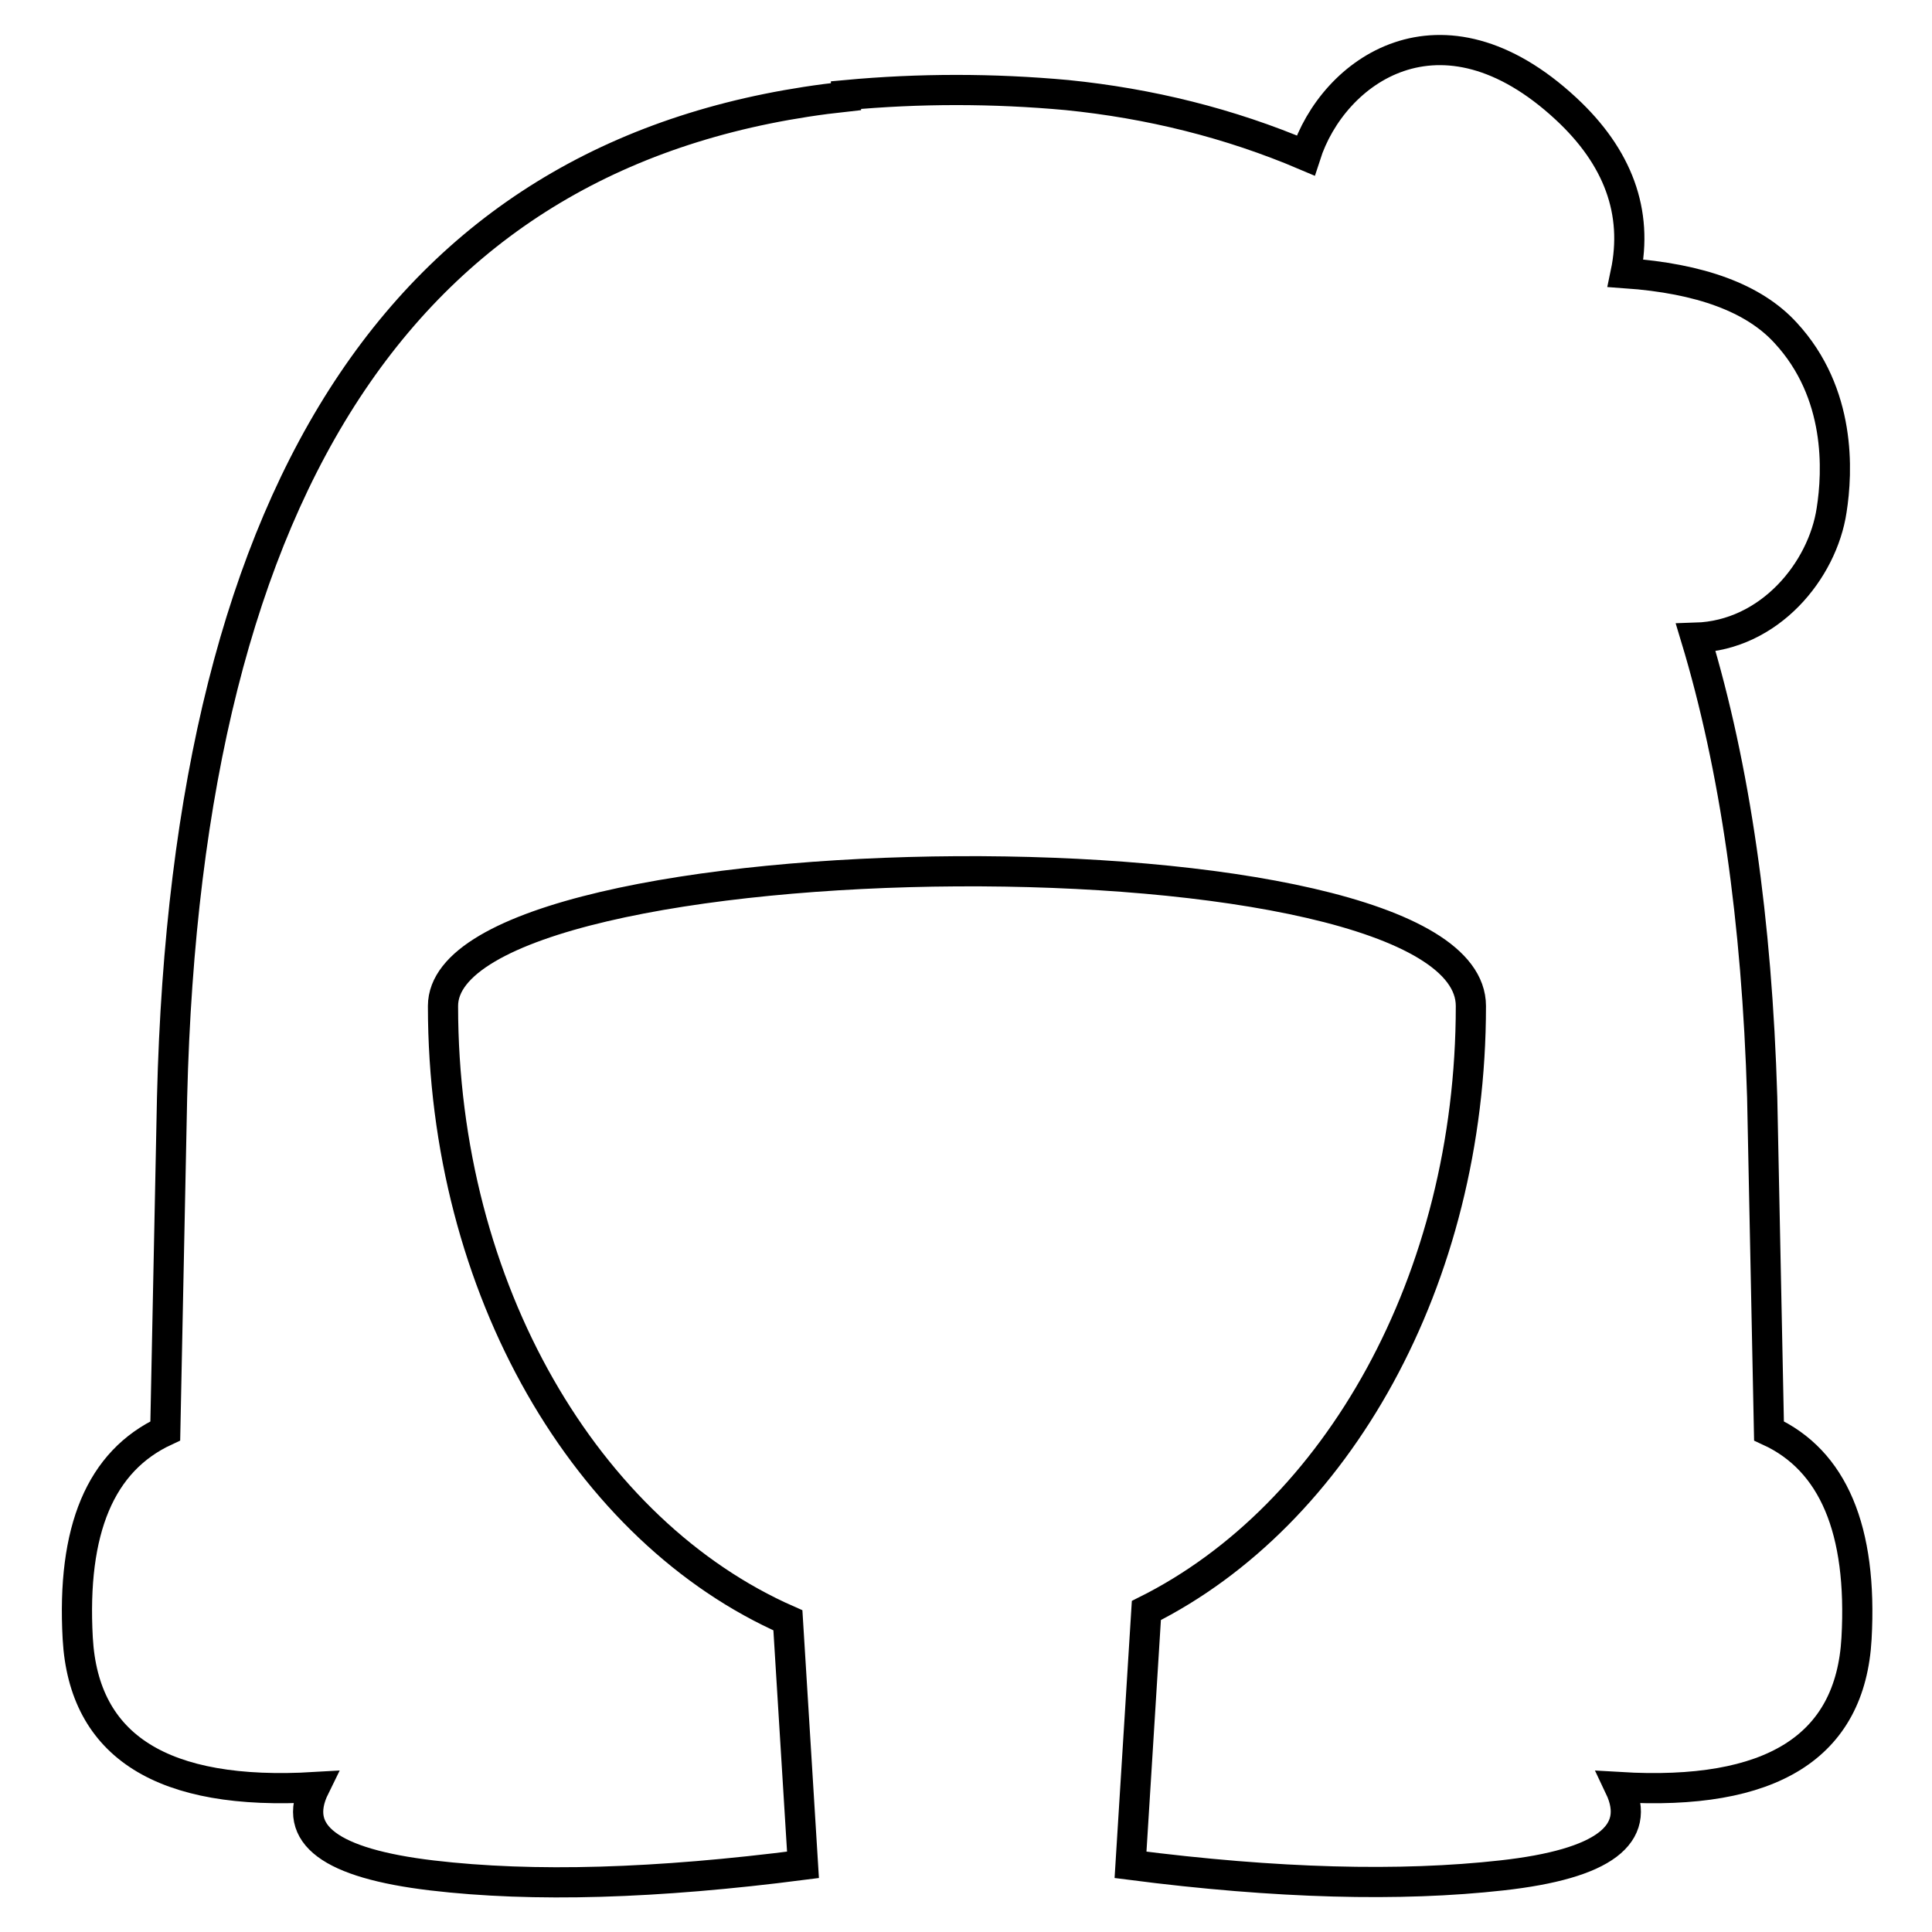<?xml version="1.0" encoding="utf-8"?>
<!-- Svg Vector Icons : http://www.onlinewebfonts.com/icon -->
<!DOCTYPE svg PUBLIC "-//W3C//DTD SVG 1.1//EN" "http://www.w3.org/Graphics/SVG/1.1/DTD/svg11.dtd">
<svg version="1.1" xmlns="http://www.w3.org/2000/svg" xmlns:xlink="http://www.w3.org/1999/xlink" x="0px" y="0px" viewBox="0 0 256 256" enable-background="new 0 0 256 256" xml:space="preserve">
<g> <path stroke-width="4" fill-opacity="0" stroke="#000000"  d="M173,20.6c3.6-11.2,17.9-21.6,34.5-6.2c6.9,6.4,9.6,13.7,7.9,21.8c9.9,0.7,17,3.3,21.2,7.9 c7.4,8,6.9,18.4,6.1,23.5c-1.2,8-8.2,16.6-18,16.9c5.2,17.2,8.1,37.5,8.8,60.9l0.9,44.2c8.5,3.9,12.4,13.1,11.6,27.5 c-0.8,14.4-11.3,20.9-31.4,19.7c3,6.3-2.1,10.2-15.6,11.7c-13.4,1.5-29.8,1.1-49.2-1.4l2.1-33.7c25.2-12.6,43-43.7,43-80.1 c0-24.6-136.2-23-136.2,0c0,37.6,19.1,69.7,45.7,81.4l2,32.4c-19.4,2.5-35.7,3-49.2,1.4c-13.4-1.6-18.6-5.4-15.5-11.7 c-20.2,1.2-30.6-5.4-31.4-19.7c-0.8-14.4,3-23.5,11.6-27.5l0.9-44.2C24.8,63.2,54.7,19,112.1,12.8l0-0.2c9.7-0.9,19.5-0.9,29.3,0v0 C152.3,13.7,162.9,16.3,173,20.6L173,20.6z"/></g>
</svg>